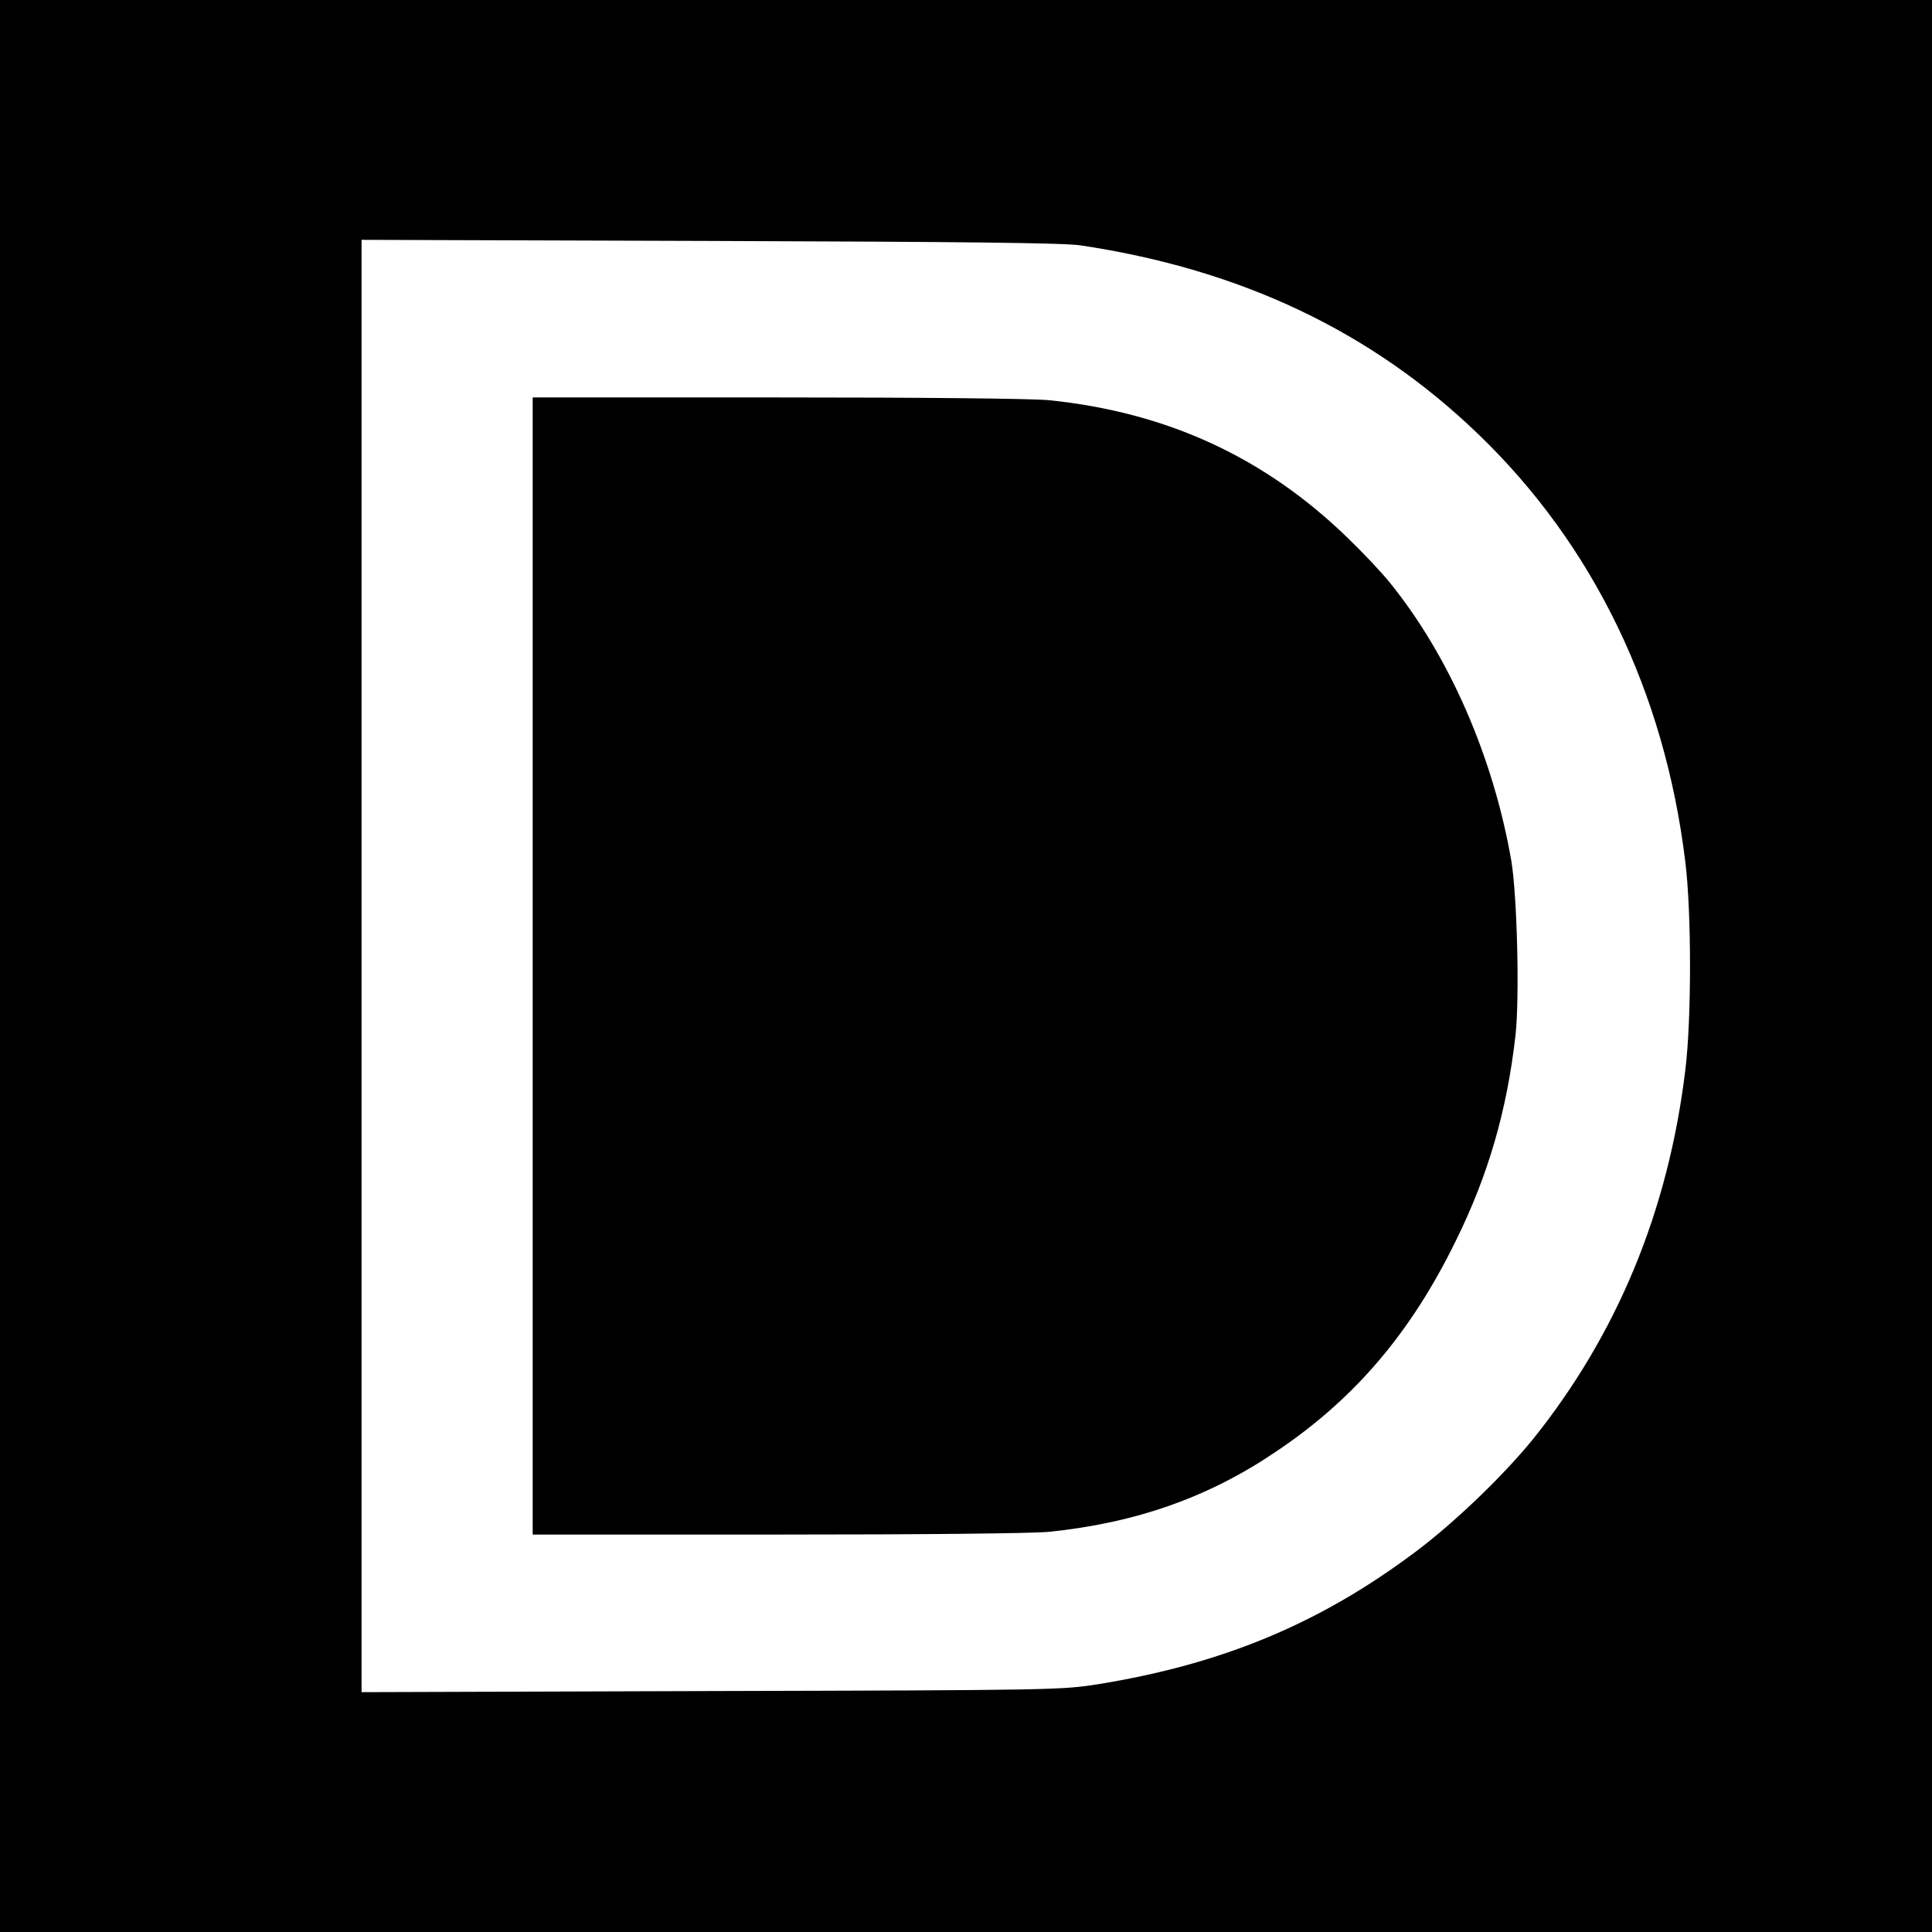 <?xml version="1.0" standalone="no"?>
<!DOCTYPE svg PUBLIC "-//W3C//DTD SVG 20010904//EN"
 "http://www.w3.org/TR/2001/REC-SVG-20010904/DTD/svg10.dtd">
<svg version="1.0" xmlns="http://www.w3.org/2000/svg"
 width="700pt" height="700pt" viewBox="0 0 700 700"
 preserveAspectRatio="xMidYMid meet">
<g transform="translate(0,700) scale(0.1,-0.1)"
fill="#000000" stroke="none">
<path d="M0 3500 l0 -3500 3500 0 3500 0 0 3500 0 3500 -3500 0 -3500 0 0
-3500z m3915 2611 c581 -87 1055 -312 1441 -684 416 -400 675 -933 750 -1548
23 -183 23 -575 0 -758 -62 -510 -247 -956 -553 -1337 -105 -129 -283 -301
-425 -407 -345 -259 -698 -406 -1148 -479 -133 -21 -157 -22 -1402 -25 l-1268
-4 0 2631 0 2631 1263 -4 c916 -3 1284 -7 1342 -16z"/>
<path d="M1930 3500 l0 -2060 884 0 c543 0 924 4 987 10 313 32 576 124 820
289 286 191 491 432 654 766 118 239 185 472 216 744 15 137 6 503 -15 631
-65 376 -225 744 -442 1011 -29 36 -97 108 -151 160 -302 293 -655 455 -1082
499 -63 6 -444 10 -987 10 l-884 0 0 -2060z"/>
</g>
</svg>
